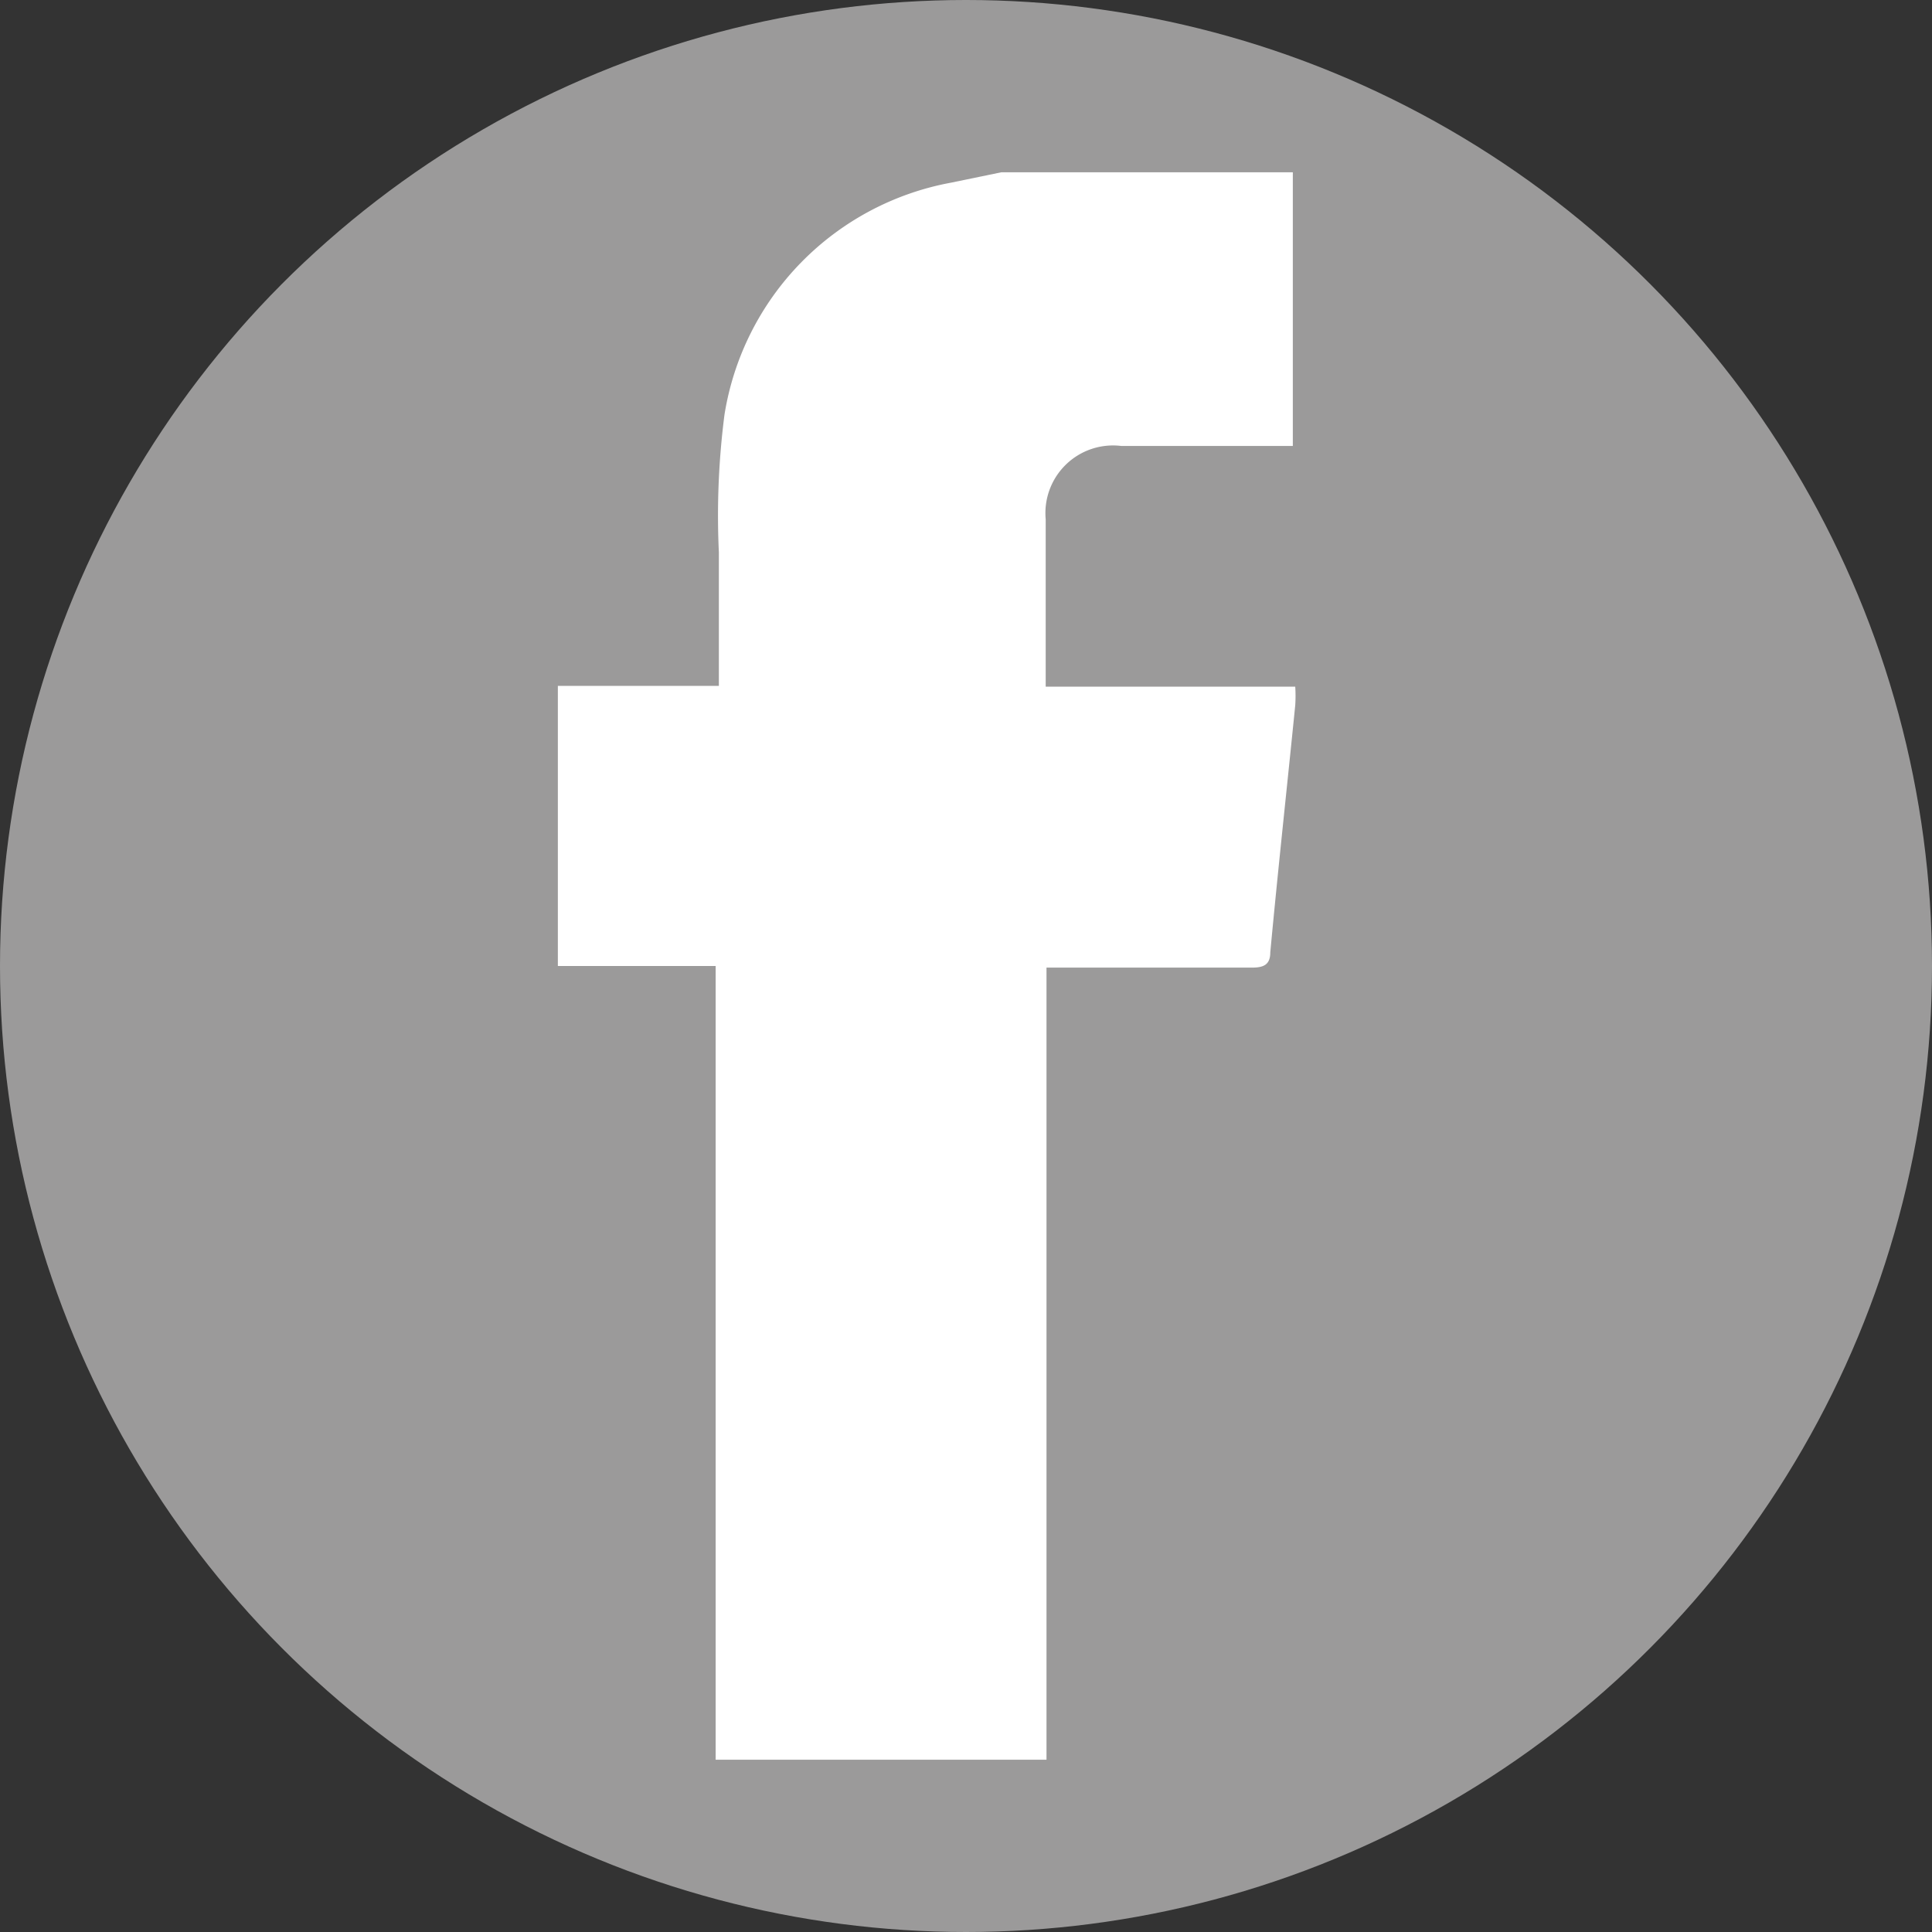 <svg id="Layer_1" data-name="Layer 1" xmlns="http://www.w3.org/2000/svg" viewBox="0 0 24 24"><rect x="0" y="0" width="24" height="24" fill="#333333" stroke="none"/><defs><style>.cls-1{fill:#9b9a9a;}.cls-2{fill:#fff;}</style></defs><title>Social Icons</title><circle class="cls-1" cx="12" cy="12" r="12"/><g id="_4uipMh.tif" data-name="4uipMh.tif"><path class="cls-2" d="M12.44,2.14h3.62v3.4H13.93a.84.84,0,0,0-.94.91c0,.24,0,.48,0,.72V8.53h3.1a1.76,1.76,0,0,1,0,.23c-.1,1-.21,2-.31,3.07,0,.16-.09.19-.23.19H13v9.84H8.89V12H8.57L6.93,12V8.52h2c0-.57,0-1.12,0-1.66A9.78,9.78,0,0,1,9,5.15a3.49,3.49,0,0,1,2.81-2.88Z"/></g></svg>